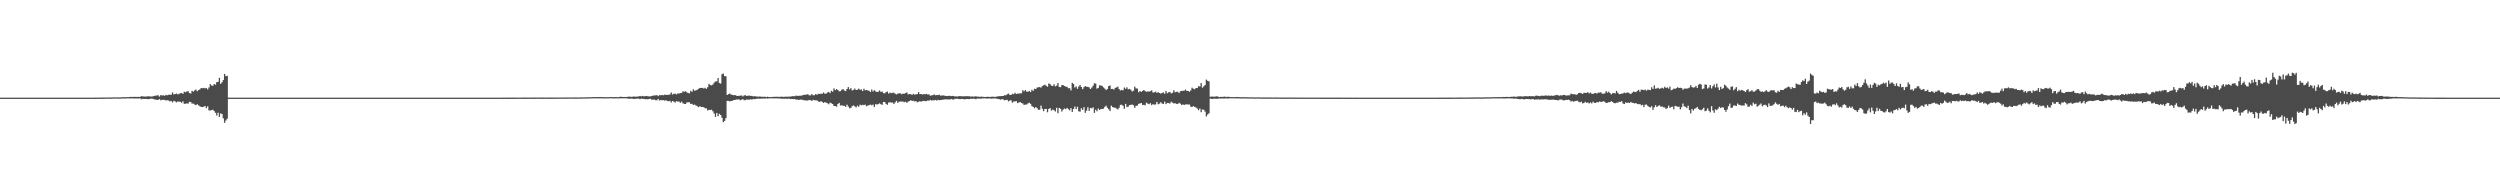 <?xml version="1.0" encoding="UTF-8"?>
<svg xmlns="http://www.w3.org/2000/svg" width="1920" height="150">
  <path d="M0 74.999h1v1.000H0zM1 74.999h1v1.000H1zM2 74.999h1v1.000H2zM3 74.999h1v1.000H3zM4 74.999h1v1.000H4zM5 74.999h1v1.000H5zM6 74.999h1v1.000H6zM7 74.999h1v1.000H7zM8 74.998h1v1.000H8zM9 74.999h1v1.000H9zM10 74.999h1v1.000H10zM11 74.999h1v1.000H11zM12 74.999h1v1.000H12zM13 74.999h1v1.000H13zM14 74.999h1v1.000H14zM15 74.999h1v1.000H15zM16 74.999h1v1.000H16zM17 74.999h1v1.000H17zM18 74.999h1v1.000H18zM19 74.999h1v1.000H19zM20 74.998h1v1.000H20zM21 74.998h1v1.000H21zM22 74.999h1v1.000H22zM23 74.999h1v1.000H23zM24 74.999h1v1.000H24zM25 74.999h1v1.000H25zM26 74.999h1v1.000H26zM27 74.999h1v1.000H27zM28 74.999h1v1.000H28zM29 74.999h1v1.000H29zM30 74.999h1v1.000H30zM31 74.999h1v1.000H31zM32 74.999h1v1.000H32zM33 74.999h1v1.000H33zM34 74.999h1v1.000H34zM35 74.999h1v1.000H35zM36 74.999h1v1.000H36zM37 74.999h1v1.000H37zM38 74.999h1v1.000H38zM39 74.999h1v1.000H39zM40 74.999h1v1.000H40zM41 74.999h1v1.000H41zM42 74.999h1v1.000H42zM43 74.999h1v1.000H43zM44 74.999h1v1.000H44zM45 74.999h1v1.000H45zM46 74.999h1v1.000H46zM47 74.999h1v1.000H47zM48 74.999h1v1.000H48zM49 74.999h1v1.000H49zM50 74.999h1v1.000H50zM51 74.999h1v1.000H51zM52 74.999h1v1.000H52zM53 74.999h1v1.000H53zM54 74.999h1v1.000H54zM55 74.999h1v1.000H55zM56 74.999h1v1.000H56zM57 74.999h1v1.000H57zM58 74.999h1v1.000H58zM59 74.999h1v1.000H59zM60 74.999h1v1.000H60zM61 74.999h1v1.000H61zM62 74.999h1v1.000H62zM63 74.999h1v1.000H63zM64 74.999h1v1.000H64zM65 74.999h1v1.000H65zM66 74.999h1v1.000H66zM67 74.999h1v1.000H67zM68 74.999h1v1.000H68zM69 74.999h1v1.000H69zM70 74.993h1v1.000H70zM71 74.987h1v1.000H71zM72 74.980h1v1.000H72zM73 74.976h1v1.000H73zM74 74.955h1v1.000H74zM75 74.958h1v1.000H75zM76 74.948h1v1.000H76zM77 74.915h1v1.000H77zM78 74.917h1v1.000H78zM79 74.913h1v1.000H79zM80 74.893h1v1.000H80zM81 74.902h1v1.000H81zM82 74.844h1v1.000H82zM83 74.849h1v1.000H83zM84 74.854h1v1.000H84zM85 74.866h1v1.000H85zM86 74.835h1v1.000H86zM87 74.725h1v1.000H87zM88 74.742h1v1.000H88zM89 74.791h1v1.000H89zM90 74.757h1v1.000H90zM91 74.826h1v1.000H91zM92 74.787h1v1.000H92zM93 74.613h1v1.000H93zM94 74.653h1v1.000H94zM95 74.671h1v1.000H95zM96 74.673h1v1.000H96zM97 74.523h1v1.000H97zM98 74.599h1v1.000H98zM99 74.482h1v1.047H99zM100 74.322h1v1.291H100zM101 74.508h1v1.000H101zM102 74.416h1v1.218H102zM103 74.343h1v1.269H103zM104 74.427h1v1.203H104zM105 74.384h1v1.249H105zM106 74.373h1v1.291H106zM107 74.469h1v1.013H107zM108 73.892h1v2.362H108zM109 74.000h1v1.893H109zM110 74.070h1v1.899H110zM111 74.186h1v1.812H111zM112 74.062h1v1.904H112zM113 73.972h1v2.180H113zM114 73.932h1v2.191H114zM115 74.137h1v1.677H115zM116 74.150h1v1.554H116zM117 73.999h1v1.931H117zM118 73.640h1v2.698H118zM119 73.469h1v3.004H119zM120 73.342h1v3.347H120zM121 73.182h1v3.573H121zM122 74.181h1v1.892H122zM123 73.012h1v4.060H123zM124 73.331h1v3.313H124zM125 73.145h1v3.553H125zM126 73.608h1v3.081H126zM127 72.821h1v4.388H127zM128 73.184h1v3.745H128zM129 72.791h1v4.444H129zM130 72.635h1v5.245H130zM131 72.782h1v4.744H131zM132 70.977h1v7.655H132zM133 72.466h1v4.944H133zM134 72.239h1v5.619H134zM135 71.801h1v6.864H135zM136 72.450h1v5.502H136zM137 72.068h1v5.944H137zM138 71.638h1v6.576H138zM139 71.437h1v7.538H139zM140 72.086h1v5.747H140zM141 70.443h1v9.281H141zM142 70.796h1v8.938H142zM143 70.262h1v9.077H143zM144 70.014h1v9.595H144zM145 71.475h1v6.732H145zM146 71.822h1v6.595H146zM147 69.808h1v9.832H147zM148 70.360h1v9.129H148zM149 69.494h1v10.798H149zM150 68.703h1v12.091H150zM151 70.096h1v9.928H151zM152 69.194h1v11.725H152zM153 68.666h1v12.951H153zM154 67.607h1v14.495H154zM155 67.770h1v14.470H155zM156 67.476h1v14.484H156zM157 67.865h1v13.557H157zM158 67.539h1v15.557H158zM159 68.711h1v12.936H159zM160 67.168h1v17.631H160zM161 64.616h1v20.246H161zM162 65.657h1v18.902H162zM163 65.896h1v18.399H163zM164 64.531h1v20.841H164zM165 65.077h1v21.562H165zM166 63.047h1v25.686H166zM167 62.854h1v23.720H167zM168 59.794h1v29.992H168zM169 64.419h1v22.668H169zM170 63.192h1v24.392H170zM171 61.467h1v29.423H171zM172 56.781h1v37.533H172zM173 58.496h1v34.010H173zM174 58.204h1v32.972H174zM175 74.982h1v1.000H175zM176 74.996h1v1.000H176zM177 75.001h1v1.000H177zM178 75.004h1v1.000H178zM179 75.005h1v1.000H179zM180 75.005h1v1.000H180zM181 75.005h1v1.000H181zM182 75.005h1v1.000H182zM183 75.004h1v1.000H183zM184 75.003h1v1.000H184zM185 75.003h1v1.000H185zM186 75.002h1v1.000H186zM187 75.002h1v1.000H187zM188 75.001h1v1.000H188zM189 75.001h1v1.000H189zM190 75.001h1v1.000H190zM191 75.000h1v1.000H191zM192 75.000h1v1.000H192zM193 75.000h1v1.000H193zM194 75.000h1v1.000H194zM195 74.999h1v1.000H195zM196 74.999h1v1.000H196zM197 74.999h1v1.000H197zM198 74.999h1v1.000H198zM199 74.999h1v1.000H199zM200 74.999h1v1.000H200zM201 74.999h1v1.000H201zM202 74.999h1v1.000H202zM203 74.999h1v1.000H203zM204 74.999h1v1.000H204zM205 74.999h1v1.000H205zM206 74.999h1v1.000H206zM207 74.999h1v1.000H207zM208 74.999h1v1.000H208zM209 74.999h1v1.000H209zM210 74.999h1v1.000H210zM211 74.999h1v1.000H211zM212 74.999h1v1.000H212zM213 74.999h1v1.000H213zM214 74.999h1v1.000H214zM215 74.998h1v1.000H215zM216 74.999h1v1.000H216zM217 74.999h1v1.000H217zM218 74.999h1v1.000H218zM219 74.999h1v1.000H219zM220 74.999h1v1.000H220zM221 74.999h1v1.000H221zM222 74.999h1v1.000H222zM223 74.999h1v1.000H223zM224 74.999h1v1.000H224zM225 74.999h1v1.000H225zM226 74.998h1v1.000H226zM227 74.999h1v1.000H227zM228 74.999h1v1.000H228zM229 74.999h1v1.000H229zM230 74.999h1v1.000H230zM231 74.999h1v1.000H231zM232 74.999h1v1.000H232zM233 74.999h1v1.000H233zM234 74.999h1v1.000H234zM235 74.999h1v1.000H235zM236 74.999h1v1.000H236zM237 74.999h1v1.000H237zM238 74.999h1v1.000H238zM239 74.999h1v1.000H239zM240 74.999h1v1.000H240zM241 74.999h1v1.000H241zM242 74.999h1v1.000H242zM243 74.999h1v1.000H243zM244 74.998h1v1.000H244zM245 74.999h1v1.000H245zM246 74.999h1v1.000H246zM247 74.999h1v1.000H247zM248 74.998h1v1.000H248zM249 74.999h1v1.000H249zM250 74.999h1v1.000H250zM251 74.999h1v1.000H251zM252 74.999h1v1.000H252zM253 74.999h1v1.000H253zM254 74.999h1v1.000H254zM255 74.999h1v1.000H255zM256 74.998h1v1.000H256zM257 74.999h1v1.000H257zM258 74.999h1v1.000H258zM259 74.999h1v1.000H259zM260 74.999h1v1.000H260zM261 74.999h1v1.000H261zM262 74.999h1v1.000H262zM263 74.999h1v1.000H263zM264 74.998h1v1.000H264zM265 74.999h1v1.000H265zM266 74.999h1v1.000H266zM267 74.999h1v1.000H267zM268 74.999h1v1.000H268zM269 74.999h1v1.000H269zM270 74.999h1v1.000H270zM271 74.999h1v1.000H271zM272 74.999h1v1.000H272zM273 74.999h1v1.000H273zM274 74.999h1v1.000H274zM275 74.999h1v1.000H275zM276 74.999h1v1.000H276zM277 74.999h1v1.000H277zM278 74.999h1v1.000H278zM279 74.999h1v1.000H279zM280 74.999h1v1.000H280zM281 74.999h1v1.000H281zM282 74.999h1v1.000H282zM283 74.999h1v1.000H283zM284 74.999h1v1.000H284zM285 74.999h1v1.000H285zM286 74.999h1v1.000H286zM287 74.999h1v1.000H287zM288 74.998h1v1.000H288zM289 74.999h1v1.000H289zM290 74.999h1v1.000H290zM291 74.999h1v1.000H291zM292 74.999h1v1.000H292zM293 74.999h1v1.000H293zM294 74.999h1v1.000H294zM295 74.999h1v1.000H295zM296 74.998h1v1.000H296zM297 74.999h1v1.000H297zM298 74.999h1v1.000H298zM299 74.999h1v1.000H299zM300 74.999h1v1.000H300zM301 74.999h1v1.000H301zM302 74.998h1v1.000H302zM303 74.999h1v1.000H303zM304 74.999h1v1.000H304zM305 74.999h1v1.000H305zM306 74.999h1v1.000H306zM307 74.999h1v1.000H307zM308 74.999h1v1.000H308zM309 74.999h1v1.000H309zM310 74.999h1v1.000H310zM311 74.999h1v1.000H311zM312 74.999h1v1.000H312zM313 74.999h1v1.000H313zM314 74.999h1v1.000H314zM315 74.999h1v1.000H315zM316 74.999h1v1.000H316zM317 74.999h1v1.000H317zM318 74.999h1v1.000H318zM319 74.999h1v1.000H319zM320 74.999h1v1.000H320zM321 74.999h1v1.000H321zM322 74.999h1v1.000H322zM323 74.999h1v1.000H323zM324 74.999h1v1.000H324zM325 74.999h1v1.000H325zM326 74.999h1v1.000H326zM327 74.999h1v1.000H327zM328 74.999h1v1.000H328zM329 74.999h1v1.000H329zM330 74.999h1v1.000H330zM331 74.999h1v1.000H331zM332 74.999h1v1.000H332zM333 74.999h1v1.000H333zM334 74.999h1v1.000H334zM335 74.999h1v1.000H335zM336 74.999h1v1.000H336zM337 74.999h1v1.000H337zM338 74.999h1v1.000H338zM339 74.999h1v1.000H339zM340 74.999h1v1.000H340zM341 74.999h1v1.000H341zM342 74.999h1v1.000H342zM343 74.999h1v1.000H343zM344 74.998h1v1.000H344zM345 74.999h1v1.000H345zM346 74.999h1v1.000H346zM347 74.999h1v1.000H347zM348 74.999h1v1.000H348zM349 74.999h1v1.000H349zM350 74.999h1v1.000H350zM351 74.999h1v1.000H351zM352 74.999h1v1.000H352zM353 74.999h1v1.000H353zM354 74.999h1v1.000H354zM355 74.999h1v1.000H355zM356 74.999h1v1.000H356zM357 74.999h1v1.000H357zM358 74.999h1v1.000H358zM359 74.999h1v1.000H359zM360 74.998h1v1.000H360zM361 74.999h1v1.000H361zM362 74.999h1v1.000H362zM363 74.999h1v1.000H363zM364 74.999h1v1.000H364zM365 74.999h1v1.000H365zM366 74.999h1v1.000H366zM367 74.999h1v1.000H367zM368 74.999h1v1.000H368zM369 74.999h1v1.000H369zM370 74.999h1v1.000H370zM371 74.999h1v1.000H371zM372 74.999h1v1.000H372zM373 74.999h1v1.000H373zM374 74.999h1v1.000H374zM375 74.999h1v1.000H375zM376 74.999h1v1.000H376zM377 74.999h1v1.000H377zM378 74.999h1v1.000H378zM379 74.998h1v1.000H379zM380 74.998h1v1.000H380zM381 74.996h1v1.000H381zM382 74.996h1v1.000H382zM383 74.994h1v1.000H383zM384 74.991h1v1.000H384zM385 74.986h1v1.000H385zM386 74.983h1v1.000H386zM387 74.984h1v1.000H387zM388 74.977h1v1.000H388zM389 74.978h1v1.000H389zM390 74.977h1v1.000H390zM391 74.965h1v1.000H391zM392 74.964h1v1.000H392zM393 74.965h1v1.000H393zM394 74.962h1v1.000H394zM395 74.963h1v1.000H395zM396 74.956h1v1.000H396zM397 74.949h1v1.000H397zM398 74.948h1v1.000H398zM399 74.949h1v1.000H399zM400 74.936h1v1.000H400zM401 74.920h1v1.000H401zM402 74.913h1v1.000H402zM403 74.916h1v1.000H403zM404 74.929h1v1.000H404zM405 74.923h1v1.000H405zM406 74.934h1v1.000H406zM407 74.912h1v1.000H407zM408 74.922h1v1.000H408zM409 74.926h1v1.000H409zM410 74.916h1v1.000H410zM411 74.925h1v1.000H411zM412 74.883h1v1.000H412zM413 74.895h1v1.000H413zM414 74.867h1v1.000H414zM415 74.917h1v1.000H415zM416 74.911h1v1.000H416zM417 74.907h1v1.000H417zM418 74.891h1v1.000H418zM419 74.911h1v1.000H419zM420 74.898h1v1.000H420zM421 74.920h1v1.000H421zM422 74.922h1v1.000H422zM423 74.927h1v1.000H423zM424 74.905h1v1.000H424zM425 74.908h1v1.000H425zM426 74.901h1v1.000H426zM427 74.866h1v1.000H427zM428 74.900h1v1.000H428zM429 74.903h1v1.000H429zM430 74.883h1v1.000H430zM431 74.897h1v1.000H431zM432 74.868h1v1.000H432zM433 74.850h1v1.000H433zM434 74.848h1v1.000H434zM435 74.874h1v1.000H435zM436 74.841h1v1.000H436zM437 74.828h1v1.000H437zM438 74.792h1v1.000H438zM439 74.828h1v1.000H439zM440 74.853h1v1.000H440zM441 74.825h1v1.000H441zM442 74.814h1v1.000H442zM443 74.828h1v1.000H443zM444 74.838h1v1.000H444zM445 74.804h1v1.000H445zM446 74.775h1v1.000H446zM447 74.782h1v1.000H447zM448 74.734h1v1.000H448zM449 74.731h1v1.000H449zM450 74.713h1v1.000H450zM451 74.703h1v1.000H451zM452 74.644h1v1.000H452zM453 74.647h1v1.000H453zM454 74.645h1v1.000H454zM455 74.527h1v1.000H455zM456 74.568h1v1.000H456zM457 74.579h1v1.000H457zM458 74.489h1v1.000H458zM459 74.505h1v1.041H459zM460 74.553h1v1.000H460zM461 74.476h1v1.057H461zM462 74.571h1v1.000H462zM463 74.595h1v1.000H463zM464 74.658h1v1.000H464zM465 74.580h1v1.000H465zM466 74.588h1v1.000H466zM467 74.628h1v1.000H467zM468 74.479h1v1.000H468zM469 74.479h1v1.000H469zM470 74.600h1v1.000H470zM471 74.552h1v1.000H471zM472 74.603h1v1.000H472zM473 74.540h1v1.000H473zM474 74.635h1v1.000H474zM475 74.568h1v1.000H475zM476 74.263h1v1.261H476zM477 74.376h1v1.158H477zM478 74.485h1v1.040H478zM479 74.468h1v1.017H479zM480 74.474h1v1.053H480zM481 74.430h1v1.091H481zM482 74.256h1v1.546H482zM483 74.111h1v1.700H483zM484 74.387h1v1.326H484zM485 74.286h1v1.449H485zM486 74.150h1v1.819H486zM487 74.203h1v1.710H487zM488 74.274h1v1.629H488zM489 74.077h1v1.619H489zM490 74.098h1v1.633H490zM491 73.686h1v2.500H491zM492 73.998h1v1.803H492zM493 73.644h1v2.253H493zM494 74.029h1v1.972H494zM495 73.854h1v2.374H495zM496 73.664h1v2.489H496zM497 73.909h1v2.375H497zM498 74.015h1v1.994H498zM499 73.980h1v1.872H499zM500 73.775h1v2.769H500zM501 73.416h1v3.148H501zM502 73.304h1v3.155H502zM503 73.237h1v3.773H503zM504 73.067h1v3.921H504zM505 73.843h1v2.199H505zM506 73.042h1v4.174H506zM507 73.149h1v3.702H507zM508 72.962h1v4.054H508zM509 73.166h1v3.723H509zM510 72.658h1v4.589H510zM511 72.933h1v4.072H511zM512 72.826h1v4.675H512zM513 72.846h1v4.919H513zM514 72.521h1v4.946H514zM515 71.018h1v7.730H515zM516 72.619h1v4.954H516zM517 72.089h1v5.986H517zM518 71.810h1v7.011H518zM519 72.496h1v5.247H519zM520 71.843h1v6.210H520zM521 71.766h1v6.233H521zM522 71.531h1v7.428H522zM523 71.377h1v6.721H523zM524 70.091h1v9.169H524zM525 70.535h1v9.270H525zM526 70.064h1v9.800H526zM527 70.898h1v7.806H527zM528 71.382h1v7.214H528zM529 71.747h1v6.785H529zM530 69.738h1v10.152H530zM531 70.494h1v9.192H531zM532 68.577h1v11.992H532zM533 69.705h1v10.637H533zM534 69.390h1v11.628H534zM535 68.935h1v12.681H535zM536 68.274h1v14.039H536zM537 67.541h1v14.022H537zM538 67.580h1v14.655H538zM539 67.409h1v14.719H539zM540 67.995h1v14.362H540zM541 67.439h1v15.695H541zM542 68.258h1v14.944H542zM543 66.968h1v17.836H543zM544 64.415h1v19.928H544zM545 65.286h1v19.269H545zM546 65.602h1v18.626H546zM547 64.886h1v20.574H547zM548 63.462h1v23.735H548zM549 62.566h1v27.192H549zM550 62.442h1v24.315H550zM551 59.885h1v29.369H551zM552 63.790h1v23.628H552zM553 64.187h1v24.143H553zM554 57.040h1v33.404H554zM555 56.489h1v37.335H555zM556 58.402h1v34.491H556zM557 58.616h1v32.159H557zM558 72.901h1v4.558H558zM559 72.284h1v5.188H559zM560 71.840h1v6.076H560zM561 72.623h1v4.894H561zM562 72.870h1v4.548H562zM563 73.175h1v3.651H563zM564 72.937h1v3.788H564zM565 73.509h1v2.917H565zM566 73.688h1v2.777H566zM567 73.626h1v2.670H567zM568 73.419h1v3.572H568zM569 73.302h1v3.288H569zM570 74.023h1v2.131H570zM571 73.259h1v3.688H571zM572 73.126h1v3.843H572zM573 73.734h1v2.624H573zM574 73.485h1v3.136H574zM575 73.405h1v3.079H575zM576 73.606h1v2.635H576zM577 73.630h1v2.899H577zM578 74.015h1v1.955H578zM579 73.888h1v2.320H579zM580 73.999h1v1.994H580zM581 74.192h1v1.589H581zM582 74.200h1v1.517H582zM583 74.160h1v1.702H583zM584 74.234h1v1.516H584zM585 74.325h1v1.414H585zM586 74.287h1v1.338H586zM587 74.292h1v1.464H587zM588 74.530h1v1.000H588zM589 74.255h1v1.447H589zM590 74.472h1v1.045H590zM591 74.595h1v1.000H591zM592 74.448h1v1.071H592zM593 74.469h1v1.035H593zM594 74.318h1v1.277H594zM595 74.328h1v1.227H595zM596 74.288h1v1.276H596zM597 74.356h1v1.182H597zM598 74.376h1v1.353H598zM599 74.300h1v1.317H599zM600 74.263h1v1.599H600zM601 74.373h1v1.380H601zM602 74.280h1v1.590H602zM603 74.239h1v1.413H603zM604 74.243h1v1.806H604zM605 74.229h1v1.468H605zM606 74.205h1v1.654H606zM607 74.096h1v1.962H607zM608 73.806h1v2.218H608zM609 73.900h1v2.272H609zM610 73.898h1v2.123H610zM611 73.372h1v3.255H611zM612 73.639h1v2.781H612zM613 73.628h1v3.160H613zM614 73.417h1v3.097H614zM615 73.504h1v3.062H615zM616 73.068h1v3.598H616zM617 72.877h1v4.186H617zM618 72.776h1v4.303H618zM619 72.611h1v4.628H619zM620 72.369h1v4.793H620zM621 73.192h1v3.539H621zM622 73.204h1v3.676H622zM623 72.241h1v5.272H623zM624 73.195h1v3.431H624zM625 73.119h1v3.891H625zM626 72.170h1v4.862H626zM627 72.822h1v4.326H627zM628 71.982h1v5.940H628zM629 72.190h1v6.063H629zM630 71.939h1v5.762H630zM631 71.985h1v6.230H631zM632 71.011h1v8.034H632zM633 71.975h1v6.415H633zM634 71.814h1v7.109H634zM635 71.067h1v8.196H635zM636 70.558h1v9.525H636zM637 71.533h1v7.259H637zM638 69.731h1v9.592H638zM639 70.401h1v9.532H639zM640 67.883h1v13.483H640zM641 69.225h1v12.247H641zM642 68.379h1v13.565H642zM643 69.132h1v10.802H643zM644 70.166h1v8.844H644zM645 69.971h1v11.094H645zM646 68.883h1v11.989H646zM647 68.436h1v12.783H647zM648 69.531h1v11.796H648zM649 69.993h1v12.087H649zM650 68.352h1v12.030H650zM651 66.872h1v14.922H651zM652 68.671h1v14.554H652zM653 67.688h1v15.170H653zM654 69.467h1v12.092H654zM655 68.977h1v11.977H655zM656 68.020h1v13.687H656zM657 69.110h1v13.397H657zM658 68.919h1v12.288H658zM659 68.049h1v13.981H659zM660 68.935h1v11.472H660zM661 68.672h1v12.219H661zM662 69.941h1v10.531H662zM663 68.151h1v12.648H663zM664 69.300h1v11.046H664zM665 69.088h1v12.522H665zM666 69.454h1v11.581H666zM667 69.670h1v11.136H667zM668 70.640h1v9.643H668zM669 68.685h1v12.193H669zM670 70.258h1v10.055H670zM671 69.277h1v12.855H671zM672 70.158h1v9.891H672zM673 70.654h1v9.624H673zM674 70.493h1v9.456H674zM675 69.432h1v9.925H675zM676 70.549h1v9.474H676zM677 70.322h1v10.189H677zM678 71.457h1v6.853H678zM679 71.743h1v6.642H679zM680 70.738h1v9.018H680zM681 70.277h1v10.219H681zM682 71.893h1v6.902H682zM683 71.098h1v7.388H683zM684 71.596h1v7.177H684zM685 71.207h1v7.523H685zM686 71.219h1v8.683H686zM687 71.974h1v6.650H687zM688 72.492h1v4.972H688zM689 71.868h1v7.121H689zM690 71.678h1v6.479H690zM691 71.669h1v6.265H691zM692 72.365h1v5.640H692zM693 71.915h1v6.059H693zM694 71.935h1v6.553H694zM695 71.472h1v6.630H695zM696 70.956h1v8.050H696zM697 72.513h1v5.504H697zM698 72.198h1v5.413H698zM699 72.325h1v4.647H699zM700 72.860h1v4.659H700zM701 72.046h1v5.305H701zM702 72.698h1v5.230H702zM703 72.393h1v5.219H703zM704 72.272h1v6.322H704zM705 70.729h1v7.385H705zM706 72.306h1v5.476H706zM707 72.203h1v5.913H707zM708 72.602h1v5.026H708zM709 72.259h1v5.147H709zM710 72.457h1v5.255H710zM711 72.027h1v5.599H711zM712 72.533h1v4.696H712zM713 72.502h1v4.797H713zM714 73.547h1v3.207H714zM715 73.217h1v4.052H715zM716 73.064h1v3.890H716zM717 72.562h1v4.540H717zM718 73.149h1v3.595H718zM719 73.024h1v4.261H719zM720 73.011h1v3.632H720zM721 72.683h1v4.350H721zM722 73.522h1v3.257H722zM723 73.264h1v3.371H723zM724 73.299h1v3.210H724zM725 73.475h1v2.902H725zM726 73.681h1v2.531H726zM727 73.771h1v2.696H727zM728 73.596h1v2.678H728zM729 73.608h1v2.901H729zM730 73.767h1v2.226H730zM731 73.621h1v2.760H731zM732 73.774h1v2.645H732zM733 74.071h1v1.808H733zM734 73.961h1v1.910H734zM735 74.132h1v1.682H735zM736 73.791h1v2.282H736zM737 73.826h1v2.295H737zM738 73.913h1v2.091H738zM739 73.974h1v2.009H739zM740 73.876h1v2.471H740zM741 73.967h1v2.208H741zM742 73.799h1v2.201H742zM743 73.991h1v2.031H743zM744 73.861h1v2.311H744zM745 74.195h1v1.595H745zM746 74.028h1v1.939H746zM747 74.212h1v1.512H747zM748 74.157h1v1.736H748zM749 73.917h1v2.338H749zM750 74.256h1v1.428H750zM751 74.211h1v1.472H751zM752 74.378h1v1.405H752zM753 74.197h1v1.520H753zM754 74.290h1v1.304H754zM755 74.392h1v1.175H755zM756 74.506h1v1.000H756zM757 74.397h1v1.266H757zM758 74.311h1v1.406H758zM759 74.406h1v1.146H759zM760 74.451h1v1.240H760zM761 74.297h1v1.487H761zM762 74.248h1v1.424H762zM763 74.333h1v1.297H763zM764 74.395h1v1.198H764zM765 74.138h1v1.635H765zM766 73.994h1v2.055H766zM767 73.837h1v2.373H767zM768 73.816h1v2.793H768zM769 73.743h1v2.298H769zM770 73.737h1v2.657H770zM771 73.094h1v3.961H771zM772 73.154h1v3.611H772zM773 72.382h1v4.291H773zM774 71.834h1v6.043H774zM775 72.785h1v4.494H775zM776 72.964h1v4.029H776zM777 72.002h1v6.847H777zM778 72.348h1v5.646H778zM779 71.232h1v6.698H779zM780 72.179h1v5.415H780zM781 71.888h1v7.314H781zM782 71.889h1v6.882H782zM783 71.677h1v6.608H783zM784 71.615h1v7.550H784zM785 69.250h1v10.226H785zM786 70.189h1v10.410H786zM787 69.176h1v11.129H787zM788 70.364h1v9.937H788zM789 70.467h1v8.962H789zM790 69.793h1v9.120H790zM791 70.730h1v9.015H791zM792 68.938h1v12.634H792zM793 69.800h1v12.252H793zM794 68.100h1v15.088H794zM795 68.464h1v13.781H795zM796 67.238h1v15.854H796zM797 67.055h1v17.252H797zM798 66.787h1v17.498H798zM799 67.347h1v13.762H799zM800 66.089h1v17.492H800zM801 65.467h1v19.950H801zM802 65.023h1v18.659H802zM803 65.835h1v17.832H803zM804 66.595h1v19.604H804zM805 64.077h1v19.643H805zM806 64.672h1v18.299H806zM807 65.810h1v19.154H807zM808 66.043h1v18.134H808zM809 64.736h1v19.872H809zM810 66.294h1v19.289H810zM811 65.759h1v17.041H811zM812 63.811h1v23.137H812zM813 66.772h1v16.069H813zM814 66.969h1v16.599H814zM815 65.398h1v20.276H815zM816 65.328h1v18.829H816zM817 66.025h1v17.281H817zM818 66.555h1v17.348H818zM819 66.668h1v16.246H819zM820 67.766h1v16.065H820zM821 67.685h1v17.071H821zM822 69.417h1v13.614H822zM823 63.569h1v22.389H823zM824 64.481h1v19.239H824zM825 67.216h1v14.612H825zM826 66.364h1v17.438H826zM827 68.224h1v13.742H827zM828 66.472h1v19.038H828zM829 65.219h1v20.539H829zM830 66.810h1v16.334H830zM831 68.447h1v16.005H831zM832 66.931h1v15.416H832zM833 66.087h1v20.519H833zM834 66.602h1v18.329H834zM835 66.735h1v15.630H835zM836 67.098h1v18.033H836zM837 68.367h1v14.531H837zM838 67.274h1v15.957H838zM839 65.822h1v16.600H839zM840 63.975h1v22.727H840zM841 64.140h1v20.136H841zM842 68.095h1v17.348H842zM843 67.506h1v15.823H843zM844 65.484h1v19.010H844zM845 65.695h1v18.084H845zM846 66.011h1v17.638H846zM847 67.143h1v16.326H847zM848 68.046h1v14.011H848zM849 69.160h1v12.009H849zM850 68.317h1v14.498H850zM851 66.114h1v17.794H851zM852 65.638h1v19.662H852zM853 68.284h1v12.889H853zM854 68.249h1v13.988H854zM855 68.793h1v13.864H855zM856 67.438h1v15.301H856zM857 67.184h1v16.193H857zM858 66.523h1v17.552H858zM859 68.470h1v14.284H859zM860 69.483h1v11.045H860zM861 68.998h1v11.430H861zM862 69.371h1v11.883H862zM863 67.240h1v16.314H863zM864 68.220h1v11.547H864zM865 67.058h1v15.198H865zM866 68.592h1v13.331H866zM867 68.226h1v12.465H867zM868 68.903h1v11.618H868zM869 70.250h1v10.044H869zM870 69.651h1v11.195H870zM871 66.520h1v16.321H871zM872 67.877h1v13.414H872zM873 68.070h1v13.021H873zM874 70.876h1v8.912H874zM875 69.907h1v9.487H875zM876 70.542h1v8.548H876zM877 69.846h1v10.755H877zM878 69.111h1v11.378H878zM879 69.923h1v10.986H879zM880 70.515h1v8.354H880zM881 70.265h1v9.350H881zM882 70.271h1v9.757H882zM883 70.021h1v9.225H883zM884 69.421h1v11.316H884zM885 71.075h1v8.906H885zM886 70.902h1v9.540H886zM887 70.423h1v9.771H887zM888 71.319h1v6.967H888zM889 70.736h1v9.332H889zM890 71.425h1v8.140H890zM891 71.901h1v6.619H891zM892 71.397h1v8.114H892zM893 70.964h1v8.921H893zM894 72.034h1v6.064H894zM895 69.859h1v10.127H895zM896 71.600h1v7.458H896zM897 70.897h1v8.265H897zM898 70.578h1v8.999H898zM899 71.716h1v6.416H899zM900 71.285h1v7.566H900zM901 69.335h1v10.141H901zM902 70.863h1v8.382H902zM903 70.502h1v9.275H903zM904 70.447h1v9.482H904zM905 71.459h1v7.484H905zM906 70.071h1v9.563H906zM907 69.777h1v10.827H907zM908 69.734h1v10.512H908zM909 69.567h1v11.009H909zM910 68.806h1v11.406H910zM911 69.826h1v10.231H911zM912 69.801h1v10.558H912zM913 70.449h1v9.789H913zM914 69.412h1v12.530H914zM915 67.336h1v14.851H915zM916 68.173h1v13.362H916zM917 68.580h1v13.498H917zM918 67.567h1v14.942H918zM919 67.616h1v15.756H919zM920 66.192h1v18.479H920zM921 66.428h1v16.903H921zM922 63.791h1v22.402H922zM923 67.333h1v16.751H923zM924 66.315h1v18.030H924zM925 65.348h1v20.376H925zM926 61.144h1v28.302H926zM927 62.068h1v25.890H927zM928 62.538h1v24.512H928zM929 74.275h1v1.425H929zM930 74.121h1v1.844H930zM931 74.201h1v1.718H931zM932 74.221h1v1.568H932zM933 74.117h1v1.706H933zM934 73.968h1v1.970H934zM935 74.181h1v1.576H935zM936 74.571h1v1.000H936zM937 74.396h1v1.312H937zM938 74.379h1v1.204H938zM939 74.355h1v1.306H939zM940 74.186h1v1.466H940zM941 74.432h1v1.084H941zM942 74.340h1v1.309H942zM943 74.352h1v1.284H943zM944 74.464h1v1.068H944zM945 74.529h1v1.000H945zM946 74.532h1v1.000H946zM947 74.573h1v1.000H947zM948 74.588h1v1.000H948zM949 74.452h1v1.125H949zM950 74.506h1v1.000H950zM951 74.614h1v1.000H951zM952 74.623h1v1.000H952zM953 74.656h1v1.000H953zM954 74.652h1v1.000H954zM955 74.572h1v1.000H955zM956 74.683h1v1.000H956zM957 74.665h1v1.000H957zM958 74.707h1v1.000H958zM959 74.793h1v1.000H959zM960 74.672h1v1.000H960zM961 74.727h1v1.000H961zM962 74.748h1v1.000H962zM963 74.804h1v1.000H963zM964 74.796h1v1.000H964zM965 74.782h1v1.000H965zM966 74.712h1v1.000H966zM967 74.777h1v1.000H967zM968 74.830h1v1.000H968zM969 74.861h1v1.000H969zM970 74.817h1v1.000H970zM971 74.865h1v1.000H971zM972 74.817h1v1.000H972zM973 74.837h1v1.000H973zM974 74.811h1v1.000H974zM975 74.867h1v1.000H975zM976 74.828h1v1.000H976zM977 74.884h1v1.000H977zM978 74.853h1v1.000H978zM979 74.845h1v1.000H979zM980 74.873h1v1.000H980zM981 74.863h1v1.000H981zM982 74.894h1v1.000H982zM983 74.901h1v1.000H983zM984 74.906h1v1.000H984zM985 74.915h1v1.000H985zM986 74.896h1v1.000H986zM987 74.925h1v1.000H987zM988 74.910h1v1.000H988zM989 74.876h1v1.000H989zM990 74.894h1v1.000H990zM991 74.905h1v1.000H991zM992 74.921h1v1.000H992zM993 74.902h1v1.000H993zM994 74.918h1v1.000H994zM995 74.941h1v1.000H995zM996 74.928h1v1.000H996zM997 74.938h1v1.000H997zM998 74.948h1v1.000H998zM999 74.916h1v1.000H999zM1000 74.929h1v1.000H1000zM1001 74.946h1v1.000H1001zM1002 74.940h1v1.000H1002zM1003 74.936h1v1.000H1003zM1004 74.943h1v1.000H1004zM1005 74.956h1v1.000H1005zM1006 74.939h1v1.000H1006zM1007 74.951h1v1.000H1007zM1008 74.943h1v1.000H1008zM1009 74.950h1v1.000H1009zM1010 74.950h1v1.000H1010zM1011 74.952h1v1.000H1011zM1012 74.943h1v1.000H1012zM1013 74.938h1v1.000H1013zM1014 74.963h1v1.000H1014zM1015 74.960h1v1.000H1015zM1016 74.962h1v1.000H1016zM1017 74.966h1v1.000H1017zM1018 74.962h1v1.000H1018zM1019 74.972h1v1.000H1019zM1020 74.976h1v1.000H1020zM1021 74.971h1v1.000H1021zM1022 74.968h1v1.000H1022zM1023 74.974h1v1.000H1023zM1024 74.969h1v1.000H1024zM1025 74.976h1v1.000H1025zM1026 74.972h1v1.000H1026zM1027 74.974h1v1.000H1027zM1028 74.983h1v1.000H1028zM1029 74.980h1v1.000H1029zM1030 74.976h1v1.000H1030zM1031 74.984h1v1.000H1031zM1032 74.979h1v1.000H1032zM1033 74.986h1v1.000H1033zM1034 74.977h1v1.000H1034zM1035 74.978h1v1.000H1035zM1036 74.985h1v1.000H1036zM1037 74.983h1v1.000H1037zM1038 74.984h1v1.000H1038zM1039 74.987h1v1.000H1039zM1040 74.984h1v1.000H1040zM1041 74.982h1v1.000H1041zM1042 74.984h1v1.000H1042zM1043 74.985h1v1.000H1043zM1044 74.988h1v1.000H1044zM1045 74.986h1v1.000H1045zM1046 74.987h1v1.000H1046zM1047 74.990h1v1.000H1047zM1048 74.988h1v1.000H1048zM1049 74.990h1v1.000H1049zM1050 74.990h1v1.000H1050zM1051 74.989h1v1.000H1051zM1052 74.990h1v1.000H1052zM1053 74.991h1v1.000H1053zM1054 74.989h1v1.000H1054zM1055 74.991h1v1.000H1055zM1056 74.990h1v1.000H1056zM1057 74.990h1v1.000H1057zM1058 74.990h1v1.000H1058zM1059 74.992h1v1.000H1059zM1060 74.992h1v1.000H1060zM1061 74.992h1v1.000H1061zM1062 74.993h1v1.000H1062zM1063 74.995h1v1.000H1063zM1064 74.994h1v1.000H1064zM1065 74.994h1v1.000H1065zM1066 74.993h1v1.000H1066zM1067 74.994h1v1.000H1067zM1068 74.994h1v1.000H1068zM1069 74.993h1v1.000H1069zM1070 74.995h1v1.000H1070zM1071 74.995h1v1.000H1071zM1072 74.995h1v1.000H1072zM1073 74.995h1v1.000H1073zM1074 74.996h1v1.000H1074zM1075 74.995h1v1.000H1075zM1076 74.995h1v1.000H1076zM1077 74.995h1v1.000H1077zM1078 74.996h1v1.000H1078zM1079 74.995h1v1.000H1079zM1080 74.995h1v1.000H1080zM1081 74.996h1v1.000H1081zM1082 74.996h1v1.000H1082zM1083 74.996h1v1.000H1083zM1084 74.996h1v1.000H1084zM1085 74.996h1v1.000H1085zM1086 74.996h1v1.000H1086zM1087 74.997h1v1.000H1087zM1088 74.996h1v1.000H1088zM1089 74.997h1v1.000H1089zM1090 74.997h1v1.000H1090zM1091 74.996h1v1.000H1091zM1092 74.997h1v1.000H1092zM1093 74.997h1v1.000H1093zM1094 74.997h1v1.000H1094zM1095 74.997h1v1.000H1095zM1096 74.997h1v1.000H1096zM1097 74.997h1v1.000H1097zM1098 74.997h1v1.000H1098zM1099 74.996h1v1.000H1099zM1100 74.996h1v1.000H1100zM1101 74.995h1v1.000H1101zM1102 74.993h1v1.000H1102zM1103 74.993h1v1.000H1103zM1104 74.985h1v1.000H1104zM1105 74.983h1v1.000H1105zM1106 74.982h1v1.000H1106zM1107 74.978h1v1.000H1107zM1108 74.977h1v1.000H1108zM1109 74.978h1v1.000H1109zM1110 74.971h1v1.000H1110zM1111 74.966h1v1.000H1111zM1112 74.965h1v1.000H1112zM1113 74.962h1v1.000H1113zM1114 74.963h1v1.000H1114zM1115 74.956h1v1.000H1115zM1116 74.950h1v1.000H1116zM1117 74.942h1v1.000H1117zM1118 74.939h1v1.000H1118zM1119 74.917h1v1.000H1119zM1120 74.924h1v1.000H1120zM1121 74.921h1v1.000H1121zM1122 74.911h1v1.000H1122zM1123 74.897h1v1.000H1123zM1124 74.883h1v1.000H1124zM1125 74.889h1v1.000H1125zM1126 74.882h1v1.000H1126zM1127 74.871h1v1.000H1127zM1128 74.854h1v1.000H1128zM1129 74.871h1v1.000H1129zM1130 74.871h1v1.000H1130zM1131 74.823h1v1.000H1131zM1132 74.808h1v1.000H1132zM1133 74.804h1v1.000H1133zM1134 74.775h1v1.000H1134zM1135 74.763h1v1.000H1135zM1136 74.815h1v1.000H1136zM1137 74.824h1v1.000H1137zM1138 74.807h1v1.000H1138zM1139 74.804h1v1.000H1139zM1140 74.725h1v1.000H1140zM1141 74.702h1v1.000H1141zM1142 74.714h1v1.000H1142zM1143 74.692h1v1.000H1143zM1144 74.709h1v1.000H1144zM1145 74.698h1v1.000H1145zM1146 74.631h1v1.000H1146zM1147 74.540h1v1.000H1147zM1148 74.610h1v1.000H1148zM1149 74.593h1v1.000H1149zM1150 74.554h1v1.000H1150zM1151 74.562h1v1.000H1151zM1152 74.548h1v1.002H1152zM1153 74.614h1v1.000H1153zM1154 74.470h1v1.099H1154zM1155 74.484h1v1.168H1155zM1156 74.414h1v1.167H1156zM1157 74.392h1v1.169H1157zM1158 74.501h1v1.029H1158zM1159 74.429h1v1.065H1159zM1160 74.293h1v1.353H1160zM1161 74.321h1v1.325H1161zM1162 74.098h1v1.686H1162zM1163 74.284h1v1.444H1163zM1164 74.300h1v1.406H1164zM1165 74.136h1v1.821H1165zM1166 73.984h1v2.102H1166zM1167 73.957h1v2.270H1167zM1168 74.021h1v1.896H1168zM1169 74.150h1v1.919H1169zM1170 73.941h1v2.438H1170zM1171 73.875h1v2.192H1171zM1172 73.852h1v2.160H1172zM1173 74.088h1v2.020H1173zM1174 73.727h1v2.411H1174zM1175 73.947h1v2.375H1175zM1176 73.831h1v2.291H1176zM1177 73.930h1v2.171H1177zM1178 73.974h1v2.615H1178zM1179 73.524h1v2.797H1179zM1180 73.411h1v3.050H1180zM1181 73.693h1v2.535H1181zM1182 73.869h1v2.683H1182zM1183 73.540h1v2.818H1183zM1184 73.472h1v2.888H1184zM1185 73.560h1v2.795H1185zM1186 73.426h1v2.744H1186zM1187 73.246h1v3.117H1187zM1188 73.591h1v2.761H1188zM1189 73.309h1v3.432H1189zM1190 73.650h1v2.967H1190zM1191 73.357h1v3.264H1191zM1192 73.628h1v2.886H1192zM1193 73.403h1v3.211H1193zM1194 73.151h1v3.650H1194zM1195 72.878h1v3.908H1195zM1196 73.103h1v4.111H1196zM1197 73.508h1v3.082H1197zM1198 73.149h1v3.305H1198zM1199 73.359h1v3.137H1199zM1200 72.962h1v4.160H1200zM1201 72.921h1v4.142H1201zM1202 73.292h1v3.382H1202zM1203 73.317h1v3.488H1203zM1204 73.212h1v3.319H1204zM1205 73.142h1v3.786H1205zM1206 71.885h1v6.101H1206zM1207 72.249h1v5.274H1207zM1208 72.403h1v5.719H1208zM1209 72.352h1v5.384H1209zM1210 72.855h1v4.588H1210zM1211 72.381h1v4.981H1211zM1212 71.408h1v6.808H1212zM1213 71.322h1v7.310H1213zM1214 71.671h1v6.362H1214zM1215 72.134h1v7.344H1215zM1216 71.192h1v7.863H1216zM1217 71.373h1v6.825H1217zM1218 71.327h1v7.640H1218zM1219 70.810h1v7.893H1219zM1220 71.713h1v7.774H1220zM1221 71.044h1v7.655H1221zM1222 71.972h1v7.431H1222zM1223 72.124h1v5.972H1223zM1224 71.552h1v7.427H1224zM1225 71.412h1v7.626H1225zM1226 71.879h1v6.446H1226zM1227 71.084h1v7.489H1227zM1228 71.183h1v6.772H1228zM1229 70.869h1v7.439H1229zM1230 71.939h1v6.198H1230zM1231 71.993h1v5.705H1231zM1232 71.656h1v6.567H1232zM1233 69.968h1v9.167H1233zM1234 71.120h1v7.813H1234zM1235 70.408h1v8.060H1235zM1236 71.466h1v7.017H1236zM1237 72.510h1v5.230H1237zM1238 71.636h1v6.630H1238zM1239 71.355h1v7.781H1239zM1240 71.727h1v7.556H1240zM1241 69.785h1v9.063H1241zM1242 71.225h1v7.636H1242zM1243 72.294h1v5.839H1243zM1244 72.265h1v6.013H1244zM1245 71.910h1v5.752H1245zM1246 71.718h1v7.774H1246zM1247 71.109h1v8.838H1247zM1248 71.578h1v7.074H1248zM1249 71.068h1v8.054H1249zM1250 71.109h1v7.584H1250zM1251 71.745h1v7.352H1251zM1252 72.240h1v6.069H1252zM1253 71.204h1v7.727H1253zM1254 70.357h1v8.686H1254zM1255 70.557h1v8.932H1255zM1256 70.739h1v8.375H1256zM1257 69.761h1v10.092H1257zM1258 69.039h1v11.073H1258zM1259 70.490h1v9.351H1259zM1260 68.796h1v12.097H1260zM1261 68.955h1v11.527H1261zM1262 69.210h1v13.043H1262zM1263 68.832h1v11.591H1263zM1264 69.643h1v10.661H1264zM1265 68.834h1v12.459H1265zM1266 69.003h1v13.101H1266zM1267 69.245h1v13.296H1267zM1268 67.040h1v14.532H1268zM1269 68.367h1v16.016H1269zM1270 65.627h1v16.794H1270zM1271 68.093h1v12.684H1271zM1272 67.870h1v14.361H1272zM1273 67.451h1v13.850H1273zM1274 68.321h1v12.557H1274zM1275 67.859h1v14.051H1275zM1276 67.320h1v14.425H1276zM1277 67.989h1v14.388H1277zM1278 66.634h1v15.912H1278zM1279 67.599h1v16.064H1279zM1280 67.073h1v15.964H1280zM1281 68.053h1v13.116H1281zM1282 66.461h1v16.423H1282zM1283 69.273h1v12.852H1283zM1284 68.818h1v13.081H1284zM1285 68.004h1v15.900H1285zM1286 68.255h1v13.002H1286zM1287 67.702h1v13.920H1287zM1288 66.984h1v15.047H1288zM1289 67.574h1v14.339H1289zM1290 67.356h1v16.685H1290zM1291 67.627h1v14.678H1291zM1292 68.904h1v10.584H1292zM1293 68.047h1v13.641H1293zM1294 68.020h1v14.071H1294zM1295 68.081h1v14.906H1295zM1296 67.771h1v13.385H1296zM1297 67.201h1v17.345H1297zM1298 65.411h1v21.683H1298zM1299 66.897h1v16.769H1299zM1300 67.265h1v17.617H1300zM1301 67.090h1v16.432H1301zM1302 65.997h1v17.088H1302zM1303 67.545h1v14.592H1303zM1304 65.063h1v18.593H1304zM1305 64.338h1v20.001H1305zM1306 64.867h1v19.876H1306zM1307 68.393h1v15.514H1307zM1308 67.881h1v14.866H1308zM1309 64.881h1v20.573H1309zM1310 65.086h1v19.851H1310zM1311 67.999h1v15.197H1311zM1312 67.141h1v17.964H1312zM1313 65.287h1v20.977H1313zM1314 67.946h1v13.618H1314zM1315 66.207h1v18.617H1315zM1316 64.802h1v21.788H1316zM1317 67.174h1v16.774H1317zM1318 64.192h1v20.435H1318zM1319 67.098h1v16.344H1319zM1320 69.189h1v12.822H1320zM1321 66.665h1v16.340H1321zM1322 68.294h1v14.115H1322zM1323 67.693h1v14.830H1323zM1324 65.088h1v19.320H1324zM1325 65.873h1v19.940H1325zM1326 67.212h1v16.838H1326zM1327 67.972h1v13.574H1327zM1328 68.977h1v10.566H1328zM1329 66.663h1v16.244H1329zM1330 66.354h1v16.226H1330zM1331 69.340h1v11.638H1331zM1332 68.182h1v12.875H1332zM1333 66.936h1v14.465H1333zM1334 70.039h1v9.475H1334zM1335 68.871h1v11.599H1335zM1336 69.668h1v11.060H1336zM1337 69.045h1v12.038H1337zM1338 69.390h1v11.597H1338zM1339 69.898h1v11.163H1339zM1340 70.697h1v8.503H1340zM1341 69.240h1v10.914H1341zM1342 68.480h1v13.606H1342zM1343 70.383h1v11.387H1343zM1344 70.016h1v10.419H1344zM1345 69.276h1v12.102H1345zM1346 70.404h1v8.450H1346zM1347 70.288h1v9.767H1347zM1348 69.456h1v10.189H1348zM1349 68.588h1v13.315H1349zM1350 68.347h1v12.836H1350zM1351 69.619h1v10.773H1351zM1352 70.553h1v8.924H1352zM1353 70.157h1v11.486H1353zM1354 70.770h1v9.968H1354zM1355 70.107h1v10.281H1355zM1356 69.209h1v11.774H1356zM1357 70.291h1v11.952H1357zM1358 70.642h1v8.744H1358zM1359 69.641h1v11.714H1359zM1360 69.292h1v11.897H1360zM1361 69.428h1v11.464H1361zM1362 69.277h1v10.680H1362zM1363 70.840h1v7.817H1363zM1364 71.176h1v8.568H1364zM1365 69.683h1v10.836H1365zM1366 70.549h1v9.261H1366zM1367 69.024h1v12.564H1367zM1368 69.137h1v12.143H1368zM1369 69.184h1v11.896H1369zM1370 68.178h1v14.132H1370zM1371 67.812h1v13.390H1371zM1372 67.125h1v15.258H1372zM1373 66.515h1v16.580H1373zM1374 67.024h1v15.440H1374zM1375 68.415h1v14.605H1375zM1376 66.914h1v17.260H1376zM1377 67.699h1v15.119H1377zM1378 67.571h1v18.304H1378zM1379 64.178h1v21.943H1379zM1380 64.669h1v19.718H1380zM1381 64.903h1v21.241H1381zM1382 65.135h1v20.286H1382zM1383 62.957h1v22.096H1383zM1384 61.680h1v26.880H1384zM1385 62.271h1v24.641H1385zM1386 60.471h1v27.571H1386zM1387 64.447h1v21.863H1387zM1388 62.661h1v26.103H1388zM1389 61.883h1v27.960H1389zM1390 56.482h1v38.696H1390zM1391 57.479h1v34.855H1391zM1392 58.154h1v34.185H1392zM1393 71.747h1v6.652H1393zM1394 71.888h1v6.043H1394zM1395 71.088h1v8.141H1395zM1396 71.617h1v7.131H1396zM1397 69.702h1v9.758H1397zM1398 70.419h1v9.043H1398zM1399 70.866h1v8.822H1399zM1400 70.497h1v8.986H1400zM1401 71.361h1v7.455H1401zM1402 70.964h1v9.059H1402zM1403 68.094h1v13.279H1403zM1404 68.563h1v13.090H1404zM1405 68.685h1v12.485H1405zM1406 68.840h1v13.101H1406zM1407 68.393h1v11.939H1407zM1408 70.593h1v9.399H1408zM1409 70.108h1v10.683H1409zM1410 70.292h1v9.054H1410zM1411 68.797h1v12.192H1411zM1412 67.184h1v15.342H1412zM1413 67.569h1v14.379H1413zM1414 66.804h1v15.804H1414zM1415 68.615h1v11.978H1415zM1416 69.627h1v10.411H1416zM1417 68.973h1v11.832H1417zM1418 67.068h1v15.639H1418zM1419 66.631h1v16.190H1419zM1420 68.214h1v13.528H1420zM1421 66.425h1v16.517H1421zM1422 67.840h1v14.016H1422zM1423 67.827h1v15.797H1423zM1424 64.911h1v19.634H1424zM1425 66.087h1v18.723H1425zM1426 63.899h1v22.119H1426zM1427 66.237h1v18.182H1427zM1428 67.231h1v15.679H1428zM1429 66.709h1v16.531H1429zM1430 65.271h1v18.905H1430zM1431 63.516h1v23.409H1431zM1432 60.911h1v26.500H1432zM1433 64.080h1v23.140H1433zM1434 65.752h1v19.125H1434zM1435 67.494h1v15.681H1435zM1436 64.931h1v21.396H1436zM1437 67.458h1v15.154H1437zM1438 65.168h1v19.870H1438zM1439 63.578h1v23.954H1439zM1440 64.230h1v21.434H1440zM1441 66.739h1v15.986H1441zM1442 65.000h1v20.278H1442zM1443 65.586h1v17.971H1443zM1444 64.746h1v20.336H1444zM1445 64.350h1v21.025H1445zM1446 63.503h1v22.642H1446zM1447 64.185h1v22.255H1447zM1448 63.413h1v22.065H1448zM1449 66.656h1v17.056H1449zM1450 61.839h1v24.205H1450zM1451 64.384h1v22.073H1451zM1452 63.457h1v22.130H1452zM1453 63.410h1v23.658H1453zM1454 64.628h1v20.079H1454zM1455 66.062h1v18.387H1455zM1456 63.990h1v19.744H1456zM1457 65.997h1v18.753H1457zM1458 66.645h1v16.159H1458zM1459 64.360h1v19.711H1459zM1460 67.045h1v16.122H1460zM1461 66.782h1v15.923H1461zM1462 69.189h1v13.939H1462zM1463 66.981h1v13.350H1463zM1464 66.662h1v18.161H1464zM1465 63.267h1v23.422H1465zM1466 64.744h1v21.192H1466zM1467 68.985h1v11.523H1467zM1468 68.435h1v11.992H1468zM1469 69.651h1v11.833H1469zM1470 67.927h1v14.890H1470zM1471 67.780h1v14.290H1471zM1472 66.378h1v17.078H1472zM1473 66.259h1v16.664H1473zM1474 67.918h1v14.185H1474zM1475 69.059h1v12.089H1475zM1476 68.692h1v12.437H1476zM1477 68.370h1v13.701H1477zM1478 70.053h1v10.173H1478zM1479 69.801h1v10.281H1479zM1480 68.898h1v12.411H1480zM1481 70.598h1v9.247H1481zM1482 70.725h1v9.315H1482zM1483 70.022h1v9.557H1483zM1484 70.426h1v8.710H1484zM1485 71.313h1v7.496H1485zM1486 70.278h1v9.264H1486zM1487 70.331h1v9.212H1487zM1488 69.389h1v10.743H1488zM1489 69.586h1v10.991H1489zM1490 70.836h1v8.228H1490zM1491 70.788h1v8.917H1491zM1492 71.143h1v7.843H1492zM1493 72.357h1v4.894H1493zM1494 71.594h1v6.605H1494zM1495 70.862h1v8.229H1495zM1496 71.048h1v7.750H1496zM1497 71.547h1v6.521H1497zM1498 71.520h1v7.810H1498zM1499 72.684h1v4.884H1499zM1500 72.438h1v5.111H1500zM1501 72.208h1v5.653H1501zM1502 72.228h1v5.205H1502zM1503 72.073h1v5.867H1503zM1504 71.719h1v6.184H1504zM1505 73.129h1v3.860H1505zM1506 72.782h1v4.895H1506zM1507 72.859h1v4.440H1507zM1508 73.104h1v4.503H1508zM1509 72.491h1v4.693H1509zM1510 71.411h1v6.421H1510zM1511 72.483h1v5.124H1511zM1512 72.095h1v5.854H1512zM1513 72.664h1v5.112H1513zM1514 73.117h1v3.742H1514zM1515 72.659h1v4.756H1515zM1516 72.518h1v4.808H1516zM1517 72.290h1v5.489H1517zM1518 71.022h1v7.432H1518zM1519 72.056h1v5.430H1519zM1520 70.818h1v8.182H1520zM1521 71.346h1v7.428H1521zM1522 71.915h1v6.405H1522zM1523 70.989h1v8.546H1523zM1524 70.249h1v8.721H1524zM1525 70.076h1v9.602H1525zM1526 70.249h1v10.201H1526zM1527 69.905h1v9.921H1527zM1528 70.317h1v8.736H1528zM1529 71.120h1v7.728H1529zM1530 71.330h1v7.699H1530zM1531 71.319h1v7.093H1531zM1532 71.074h1v8.206H1532zM1533 71.166h1v7.604H1533zM1534 71.147h1v7.251H1534zM1535 71.116h1v7.850H1535zM1536 69.648h1v9.988H1536zM1537 68.093h1v12.963H1537zM1538 69.990h1v10.136H1538zM1539 67.834h1v14.136H1539zM1540 67.718h1v14.333H1540zM1541 67.786h1v14.648H1541zM1542 67.081h1v14.944H1542zM1543 67.910h1v13.427H1543zM1544 67.593h1v14.421H1544zM1545 67.832h1v14.336H1545zM1546 67.963h1v13.321H1546zM1547 68.522h1v12.851H1547zM1548 68.184h1v13.340H1548zM1549 69.112h1v11.929H1549zM1550 69.149h1v11.222H1550zM1551 69.312h1v10.927H1551zM1552 68.791h1v12.379H1552zM1553 69.198h1v10.746H1553zM1554 70.841h1v8.153H1554zM1555 69.897h1v9.675H1555zM1556 71.240h1v7.470H1556zM1557 70.129h1v9.445H1557zM1558 69.784h1v10.412H1558zM1559 70.034h1v9.292H1559zM1560 71.369h1v7.078H1560zM1561 69.379h1v10.589H1561zM1562 70.084h1v9.327H1562zM1563 69.654h1v10.928H1563zM1564 69.500h1v10.825H1564zM1565 67.658h1v14.508H1565zM1566 70.622h1v10.342H1566zM1567 67.830h1v13.839H1567zM1568 68.382h1v12.841H1568zM1569 68.527h1v12.603H1569zM1570 67.733h1v14.783H1570zM1571 67.471h1v15.582H1571zM1572 68.039h1v12.770H1572zM1573 68.001h1v14.329H1573zM1574 67.344h1v15.337H1574zM1575 68.527h1v12.308H1575zM1576 71.583h1v6.928H1576zM1577 70.020h1v9.620H1577zM1578 69.887h1v9.793H1578zM1579 71.897h1v6.520H1579zM1580 70.806h1v7.555H1580zM1581 70.205h1v9.621H1581zM1582 68.821h1v11.514H1582zM1583 70.924h1v7.826H1583zM1584 71.407h1v7.382H1584zM1585 71.531h1v6.631H1585zM1586 70.693h1v8.200H1586zM1587 70.605h1v9.583H1587zM1588 70.549h1v8.823H1588zM1589 70.547h1v8.773H1589zM1590 70.602h1v8.204H1590zM1591 70.276h1v9.511H1591zM1592 69.810h1v9.574H1592zM1593 71.202h1v7.894H1593zM1594 71.561h1v7.150H1594zM1595 71.401h1v7.424H1595zM1596 71.655h1v6.969H1596zM1597 72.042h1v5.793H1597zM1598 71.030h1v8.368H1598zM1599 70.801h1v7.975H1599zM1600 72.325h1v5.166H1600zM1601 70.288h1v9.220H1601zM1602 71.587h1v6.737H1602zM1603 72.516h1v5.307H1603zM1604 72.034h1v5.503H1604zM1605 72.467h1v4.891H1605zM1606 72.535h1v5.096H1606zM1607 72.415h1v5.211H1607zM1608 72.756h1v4.590H1608zM1609 73.252h1v3.927H1609zM1610 72.881h1v4.036H1610zM1611 72.813h1v3.966H1611zM1612 72.888h1v4.576H1612zM1613 72.393h1v5.248H1613zM1614 71.912h1v5.825H1614zM1615 72.705h1v4.836H1615zM1616 73.014h1v3.876H1616zM1617 73.038h1v4.118H1617zM1618 73.336h1v3.324H1618zM1619 73.482h1v2.920H1619zM1620 73.213h1v3.516H1620zM1621 72.827h1v4.411H1621zM1622 73.046h1v3.681H1622zM1623 73.632h1v2.986H1623zM1624 73.145h1v3.304H1624zM1625 73.358h1v3.295H1625zM1626 73.040h1v3.924H1626zM1627 73.408h1v2.926H1627zM1628 72.935h1v4.230H1628zM1629 72.249h1v5.765H1629zM1630 72.320h1v4.725H1630zM1631 72.915h1v4.509H1631zM1632 72.043h1v5.397H1632zM1633 72.768h1v4.726H1633zM1634 71.969h1v5.900H1634zM1635 72.299h1v5.488H1635zM1636 71.749h1v6.334H1636zM1637 72.247h1v5.561H1637zM1638 71.672h1v6.516H1638zM1639 72.315h1v5.703H1639zM1640 71.309h1v6.823H1640zM1641 71.673h1v6.310H1641zM1642 71.766h1v6.060H1642zM1643 71.892h1v6.021H1643zM1644 71.605h1v6.269H1644zM1645 71.498h1v7.709H1645zM1646 71.528h1v6.711H1646zM1647 71.588h1v6.833H1647zM1648 71.083h1v7.118H1648zM1649 71.903h1v5.824H1649zM1650 72.640h1v5.019H1650zM1651 72.288h1v5.621H1651zM1652 70.938h1v8.492H1652zM1653 70.553h1v8.747H1653zM1654 71.218h1v7.498H1654zM1655 70.227h1v9.611H1655zM1656 70.105h1v9.700H1656zM1657 70.336h1v9.829H1657zM1658 69.642h1v11.058H1658zM1659 70.201h1v9.637H1659zM1660 69.399h1v11.350H1660zM1661 69.602h1v10.545H1661zM1662 69.046h1v12.373H1662zM1663 69.154h1v10.795H1663zM1664 70.878h1v8.132H1664zM1665 70.756h1v8.359H1665zM1666 69.714h1v11.658H1666zM1667 69.617h1v10.981H1667zM1668 69.279h1v11.936H1668zM1669 66.890h1v15.940H1669zM1670 68.783h1v11.739H1670zM1671 70.786h1v8.500H1671zM1672 69.272h1v12.443H1672zM1673 67.722h1v14.675H1673zM1674 67.452h1v14.644H1674zM1675 68.005h1v14.586H1675zM1676 67.562h1v14.480H1676zM1677 68.956h1v12.199H1677zM1678 66.672h1v16.718H1678zM1679 64.145h1v20.200H1679zM1680 64.106h1v22.447H1680zM1681 63.086h1v23.221H1681zM1682 64.087h1v22.388H1682zM1683 62.914h1v22.275H1683zM1684 65.850h1v17.570H1684zM1685 64.138h1v21.506H1685zM1686 67.010h1v16.596H1686zM1687 63.509h1v23.869H1687zM1688 64.326h1v21.524H1688zM1689 65.839h1v18.965H1689zM1690 66.973h1v16.791H1690zM1691 66.295h1v18.049H1691zM1692 68.012h1v13.846H1692zM1693 66.063h1v18.879H1693zM1694 65.455h1v18.487H1694zM1695 68.590h1v13.914H1695zM1696 65.915h1v17.793H1696zM1697 66.986h1v16.147H1697zM1698 67.708h1v13.293H1698zM1699 67.753h1v15.971H1699zM1700 65.443h1v17.975H1700zM1701 67.035h1v16.871H1701zM1702 65.205h1v18.600H1702zM1703 66.113h1v17.909H1703zM1704 68.996h1v11.901H1704zM1705 67.886h1v13.944H1705zM1706 65.696h1v17.613H1706zM1707 64.625h1v20.790H1707zM1708 66.444h1v17.652H1708zM1709 64.901h1v19.224H1709zM1710 65.169h1v18.598H1710zM1711 64.598h1v19.273H1711zM1712 65.168h1v18.711H1712zM1713 65.727h1v17.913H1713zM1714 64.214h1v20.255H1714zM1715 64.167h1v21.782H1715zM1716 63.912h1v21.388H1716zM1717 65.537h1v19.580H1717zM1718 66.204h1v16.276H1718zM1719 62.394h1v24.146H1719zM1720 59.118h1v29.688H1720zM1721 65.076h1v21.282H1721zM1722 63.723h1v22.631H1722zM1723 62.665h1v22.457H1723zM1724 65.013h1v19.450H1724zM1725 66.238h1v17.940H1725zM1726 66.384h1v20.749H1726zM1727 63.303h1v22.231H1727zM1728 64.130h1v22.313H1728zM1729 61.393h1v24.716H1729zM1730 63.430h1v24.160H1730zM1731 60.890h1v29.806H1731zM1732 62.997h1v22.959H1732zM1733 65.631h1v21.224H1733zM1734 61.306h1v29.748H1734zM1735 61.502h1v25.371H1735zM1736 64.016h1v21.620H1736zM1737 64.385h1v22.857H1737zM1738 63.388h1v23.974H1738zM1739 63.164h1v23.509H1739zM1740 59.664h1v27.404H1740zM1741 63.494h1v21.820H1741zM1742 64.410h1v20.349H1742zM1743 61.778h1v27.863H1743zM1744 61.142h1v26.572H1744zM1745 55.865h1v36.318H1745zM1746 59.190h1v32.515H1746zM1747 60.470h1v31.130H1747zM1748 64.925h1v24.643H1748zM1749 61.160h1v29.602H1749zM1750 58.160h1v32.105H1750zM1751 58.747h1v31.180H1751zM1752 61.034h1v27.502H1752zM1753 57.172h1v35.858H1753zM1754 61.041h1v28.500H1754zM1755 58.134h1v36.799H1755zM1756 57.781h1v32.858H1756zM1757 56.548h1v36.199H1757zM1758 58.142h1v36.940H1758zM1759 58.425h1v33.764H1759zM1760 55.796h1v34.386H1760zM1761 56.227h1v37.212H1761zM1762 57.278h1v38.009H1762zM1763 55.926h1v38.658H1763zM1764 65.241h1v20.468H1764zM1765 65.186h1v21.608H1765zM1766 62.098h1v23.752H1766zM1767 63.491h1v22.656H1767zM1768 63.553h1v23.223H1768zM1769 65.498h1v19.439H1769zM1770 65.089h1v18.112H1770zM1771 63.940h1v24.882H1771zM1772 62.592h1v25.616H1772zM1773 66.665h1v16.564H1773zM1774 65.391h1v18.596H1774zM1775 65.865h1v17.294H1775zM1776 67.780h1v16.992H1776zM1777 65.694h1v18.624H1777zM1778 69.807h1v12.419H1778zM1779 66.921h1v16.995H1779zM1780 65.010h1v22.059H1780zM1781 67.196h1v15.598H1781zM1782 66.019h1v17.751H1782zM1783 65.235h1v19.414H1783zM1784 68.789h1v12.539H1784zM1785 69.212h1v13.335H1785zM1786 70.066h1v9.422H1786zM1787 69.968h1v11.323H1787zM1788 69.253h1v12.811H1788zM1789 68.850h1v12.328H1789zM1790 66.645h1v15.364H1790zM1791 69.304h1v12.296H1791zM1792 68.123h1v14.917H1792zM1793 69.179h1v10.682H1793zM1794 71.136h1v7.640H1794zM1795 70.642h1v10.241H1795zM1796 70.459h1v9.226H1796zM1797 71.321h1v6.773H1797zM1798 69.703h1v10.568H1798zM1799 70.240h1v9.424H1799zM1800 72.058h1v5.792H1800zM1801 70.034h1v9.956H1801zM1802 72.250h1v6.084H1802zM1803 70.568h1v9.708H1803zM1804 70.635h1v8.649H1804zM1805 72.554h1v4.826H1805zM1806 71.166h1v7.384H1806zM1807 71.972h1v6.214H1807zM1808 72.330h1v5.246H1808zM1809 71.900h1v6.518H1809zM1810 72.421h1v5.033H1810zM1811 71.987h1v6.009H1811zM1812 71.337h1v7.222H1812zM1813 72.864h1v4.413H1813zM1814 73.274h1v3.842H1814zM1815 73.195h1v3.708H1815zM1816 73.336h1v3.969H1816zM1817 72.620h1v4.382H1817zM1818 73.662h1v2.607H1818zM1819 72.972h1v4.076H1819zM1820 73.008h1v4.009H1820zM1821 73.540h1v2.756H1821zM1822 73.523h1v2.944H1822zM1823 73.416h1v3.002H1823zM1824 73.540h1v2.807H1824zM1825 73.317h1v3.348H1825zM1826 74.095h1v1.728H1826zM1827 73.704h1v2.538H1827zM1828 73.696h1v2.556H1828zM1829 73.659h1v2.536H1829zM1830 74.153h1v1.664H1830zM1831 74.195h1v1.536H1831zM1832 74.118h1v1.904H1832zM1833 74.122h1v1.805H1833zM1834 74.167h1v1.797H1834zM1835 74.347h1v1.396H1835zM1836 74.373h1v1.384H1836zM1837 74.388h1v1.253H1837zM1838 74.470h1v1.099H1838zM1839 74.448h1v1.094H1839zM1840 74.317h1v1.298H1840zM1841 74.547h1v1.000H1841zM1842 74.567h1v1.000H1842zM1843 74.567h1v1.000H1843zM1844 74.552h1v1.000H1844zM1845 74.713h1v1.000H1845zM1846 74.647h1v1.000H1846zM1847 74.731h1v1.000H1847zM1848 74.698h1v1.000H1848zM1849 74.740h1v1.000H1849zM1850 74.823h1v1.000H1850zM1851 74.829h1v1.000H1851zM1852 74.794h1v1.000H1852zM1853 74.824h1v1.000H1853zM1854 74.803h1v1.000H1854zM1855 74.829h1v1.000H1855zM1856 74.853h1v1.000H1856zM1857 74.875h1v1.000H1857zM1858 74.913h1v1.000H1858zM1859 74.914h1v1.000H1859zM1860 74.900h1v1.000H1860zM1861 74.901h1v1.000H1861zM1862 74.932h1v1.000H1862zM1863 74.911h1v1.000H1863zM1864 74.944h1v1.000H1864zM1865 74.916h1v1.000H1865zM1866 74.939h1v1.000H1866zM1867 74.950h1v1.000H1867zM1868 74.950h1v1.000H1868zM1869 74.958h1v1.000H1869zM1870 74.973h1v1.000H1870zM1871 74.964h1v1.000H1871zM1872 74.961h1v1.000H1872zM1873 74.964h1v1.000H1873zM1874 74.982h1v1.000H1874zM1875 74.980h1v1.000H1875zM1876 74.980h1v1.000H1876zM1877 74.982h1v1.000H1877zM1878 74.987h1v1.000H1878zM1879 74.988h1v1.000H1879zM1880 74.988h1v1.000H1880zM1881 74.993h1v1.000H1881zM1882 74.988h1v1.000H1882zM1883 74.991h1v1.000H1883zM1884 74.991h1v1.000H1884zM1885 74.993h1v1.000H1885zM1886 74.995h1v1.000H1886zM1887 74.995h1v1.000H1887zM1888 74.997h1v1.000H1888zM1889 74.997h1v1.000H1889zM1890 74.996h1v1.000H1890zM1891 74.997h1v1.000H1891zM1892 74.997h1v1.000H1892zM1893 74.997h1v1.000H1893zM1894 74.998h1v1.000H1894zM1895 74.998h1v1.000H1895zM1896 74.999h1v1.000H1896zM1897 74.999h1v1.000H1897zM1898 74.999h1v1.000H1898zM1899 74.999h1v1.000H1899zM1900 74.999h1v1.000H1900zM1901 74.999h1v1.000H1901zM1902 74.999h1v1.000H1902zM1903 75.000h1v1.000H1903zM1904 75.000h1v1.000H1904zM1905 75.000h1v1.000H1905zM1906 75.000h1v1.000H1906zM1907 75.000h1v1.000H1907zM1908 75.000h1v1.000H1908zM1909 75.000h1v1.000H1909zM1910 75.000h1v1.000H1910zM1911 75.000h1v1.000H1911zM1912 75.000h1v1.000H1912zM1913 75.000h1v1.000H1913zM1914 75.000h1v1.000H1914zM1915 75.000h1v1.000H1915zM1916 75.000h1v1.000H1916zM1917 75.000h1v1.000H1917zM1918 75.000h1v1.000H1918zM1919 75.000h1v1.000H1919z" fill="#4a4a4a"></path>
</svg>
